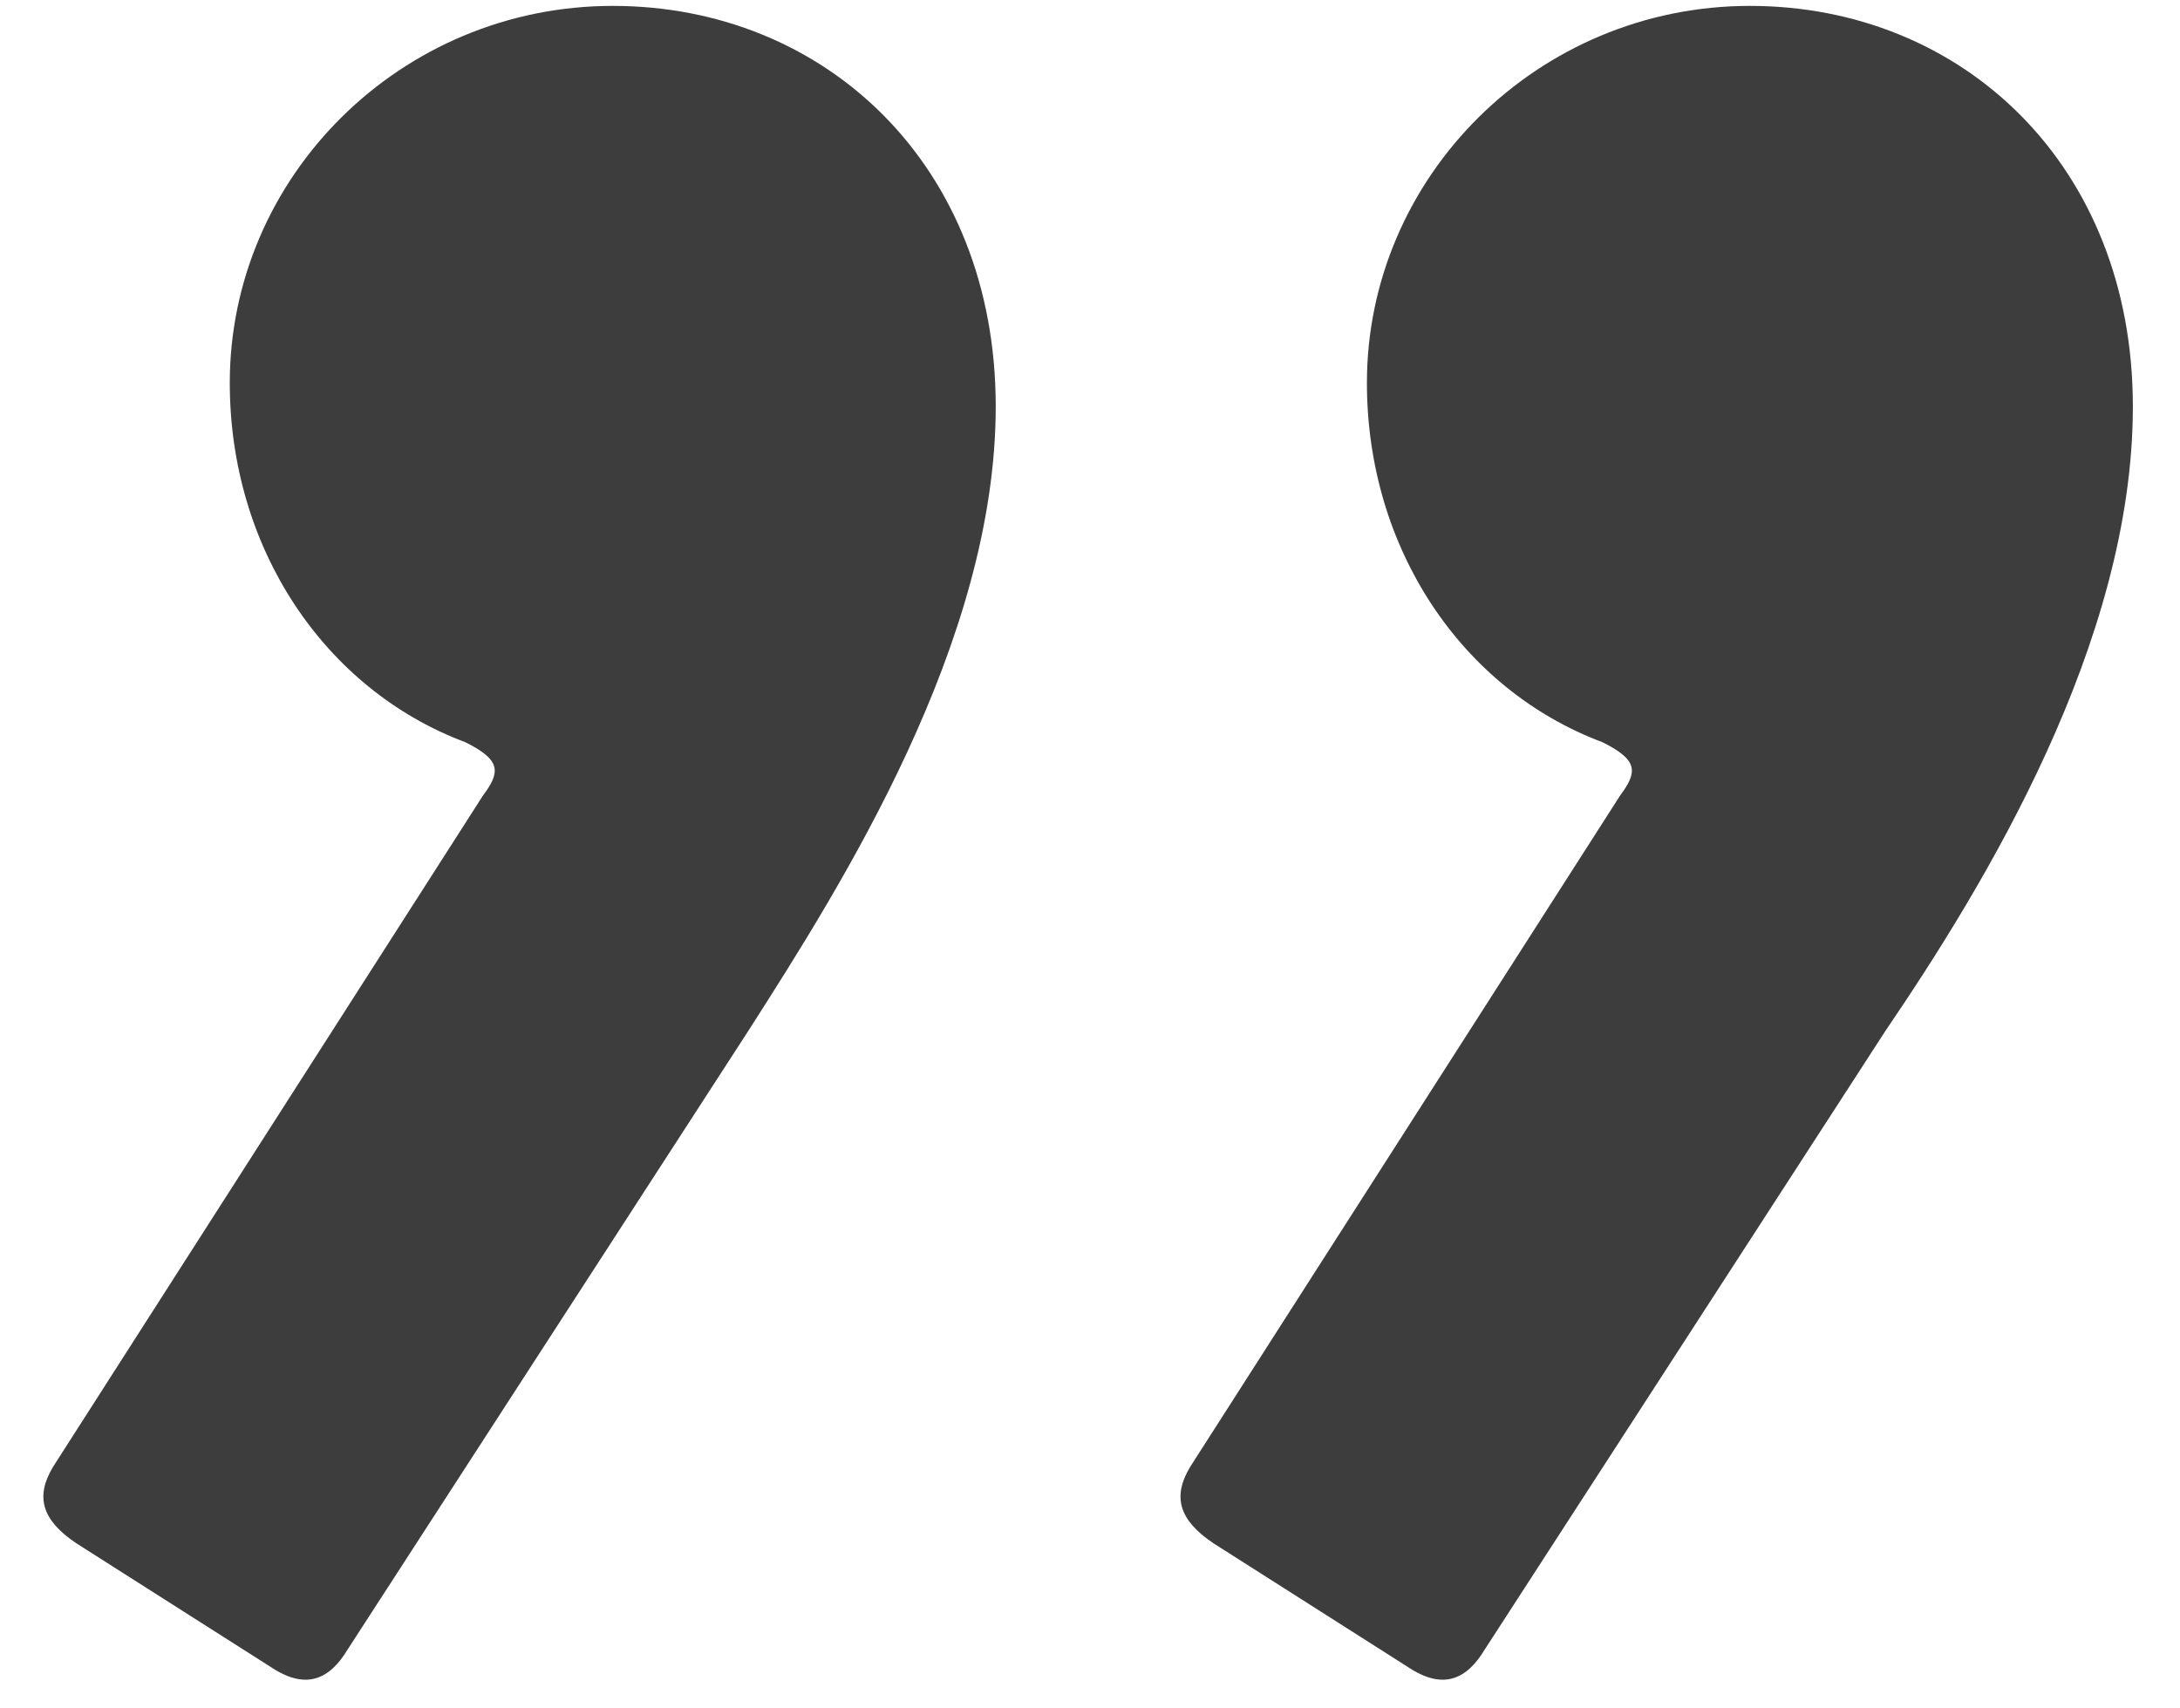 <svg width="37" height="29" viewBox="0 0 37 29" fill="none" xmlns="http://www.w3.org/2000/svg">
<path d="M10.4 0.1C14 0.1 16.9 2.8 16.9 6.9C16.9 10.9 14.3 15 12.7 17.5L5.9 28C5.6 28.5 5.2 28.7 4.6 28.3L1.3 26.2C0.7 25.8 0.6 25.4 0.9 24.9L8.2 13.5C8.5 13.1 8.5 12.9 7.9 12.6C5.5 11.7 3.9 9.3 3.9 6.5C3.9 3 6.8 0.1 10.4 0.1ZM29.7 0.1C33.3 0.1 36.2 2.8 36.2 6.9C36.2 10.9 33.7 15 32 17.5L25.2 28C24.9 28.5 24.5 28.7 23.9 28.3L20.6 26.2C20 25.8 19.9 25.4 20.2 24.9L27.5 13.5C27.8 13.1 27.8 12.9 27.2 12.6C24.8 11.7 23.2 9.3 23.2 6.5C23.2 3 26.1 0.1 29.7 0.1Z" fill="#3D3D3D"/>
</svg>
